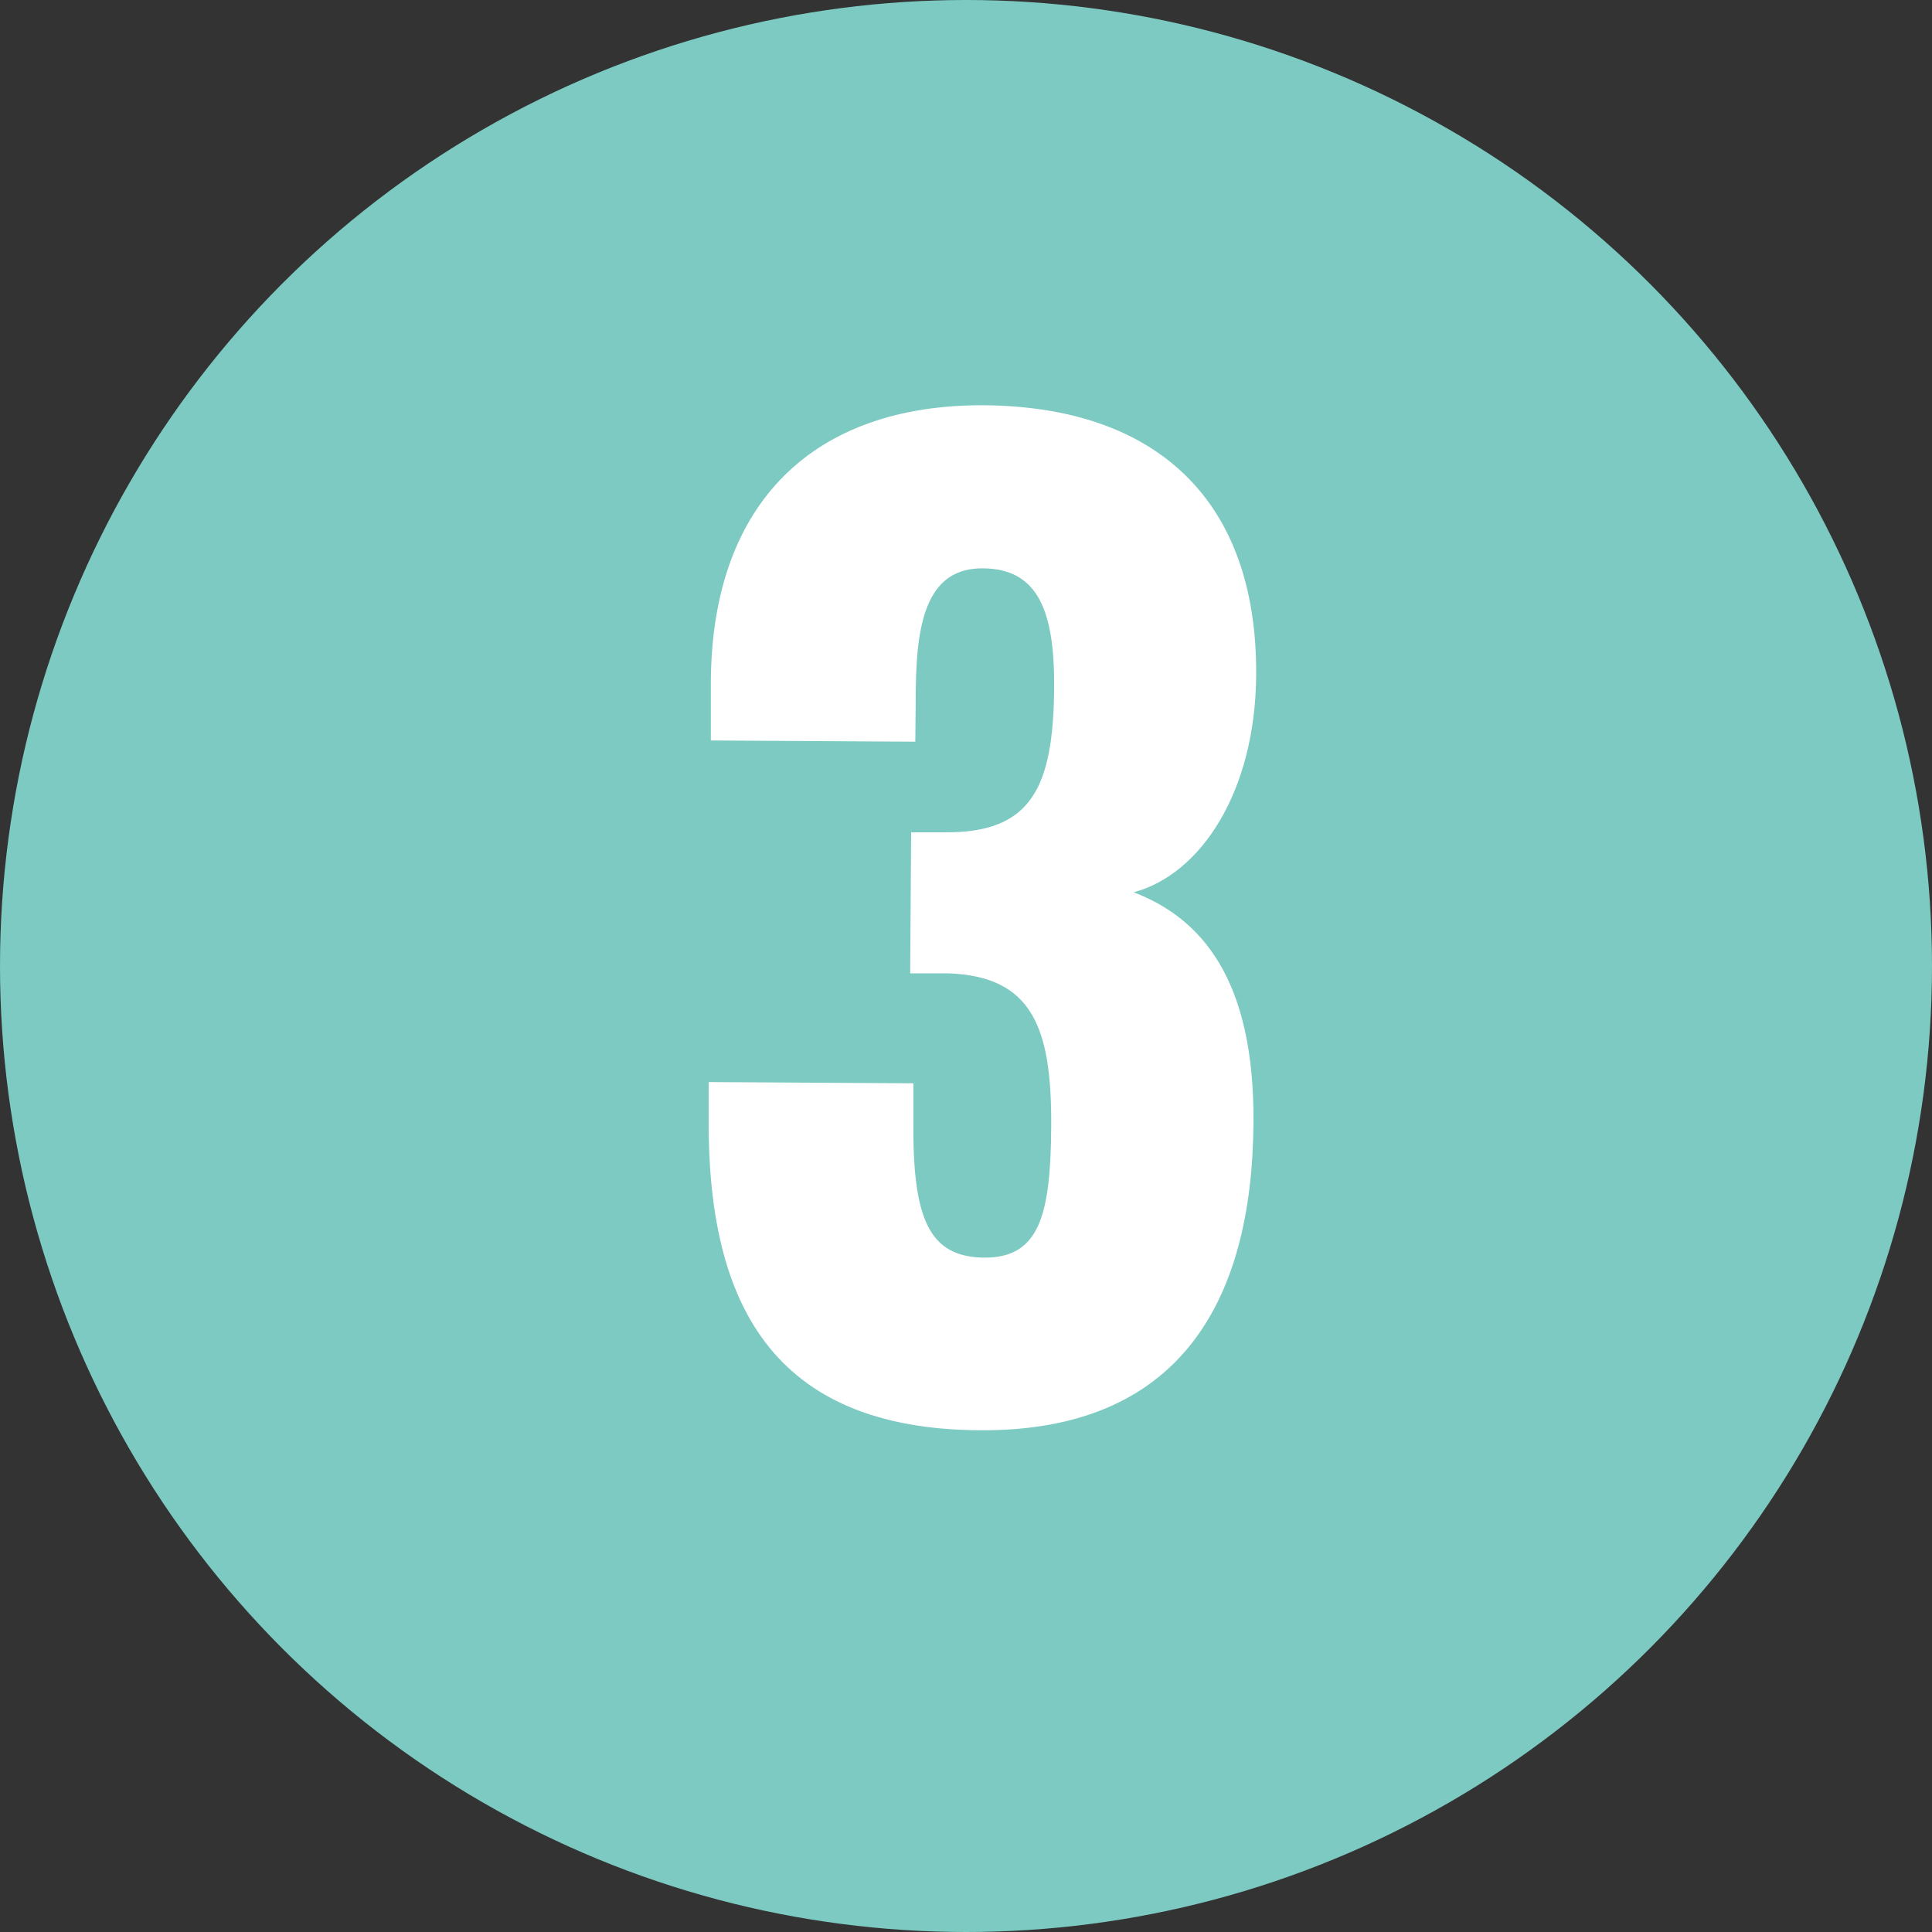 <?xml version="1.0" encoding="UTF-8"?>
<svg id="uuid-bf3cbbc9-d3ca-4bad-9b05-488ff1144bed" data-name="uuid-fddf750c-fbf4-419f-9dab-30b496e57eb1" xmlns="http://www.w3.org/2000/svg" viewBox="0 0 78.9 78.9">
  <rect x="0" y="0" width="78.9" height="78.9" fill="#333333" stroke="none"/>
  <defs>
    <style>
      .uuid-e3b37983-7cfc-4d23-8b0e-12b2761ea5bf {
        fill: #fff;
      }

      .uuid-e4dfeabc-9c50-4271-bc44-6f58dd782a71 {
        fill: #7ccac2;
      }
    </style>
  </defs>
  <g id="uuid-665ed781-f283-49b3-b179-128c02e68757" data-name="uuid-ccaa9e13-6d01-4ec2-bfb3-35f4436f65b2">
    <circle class="uuid-e4dfeabc-9c50-4271-bc44-6f58dd782a71" cx="39.45" cy="39.45" r="39.45"/>
    <path class="uuid-e3b37983-7cfc-4d23-8b0e-12b2761ea5bf" d="M28.94,45.64v-1.45s8.36.05,8.36.05v1.45c-.04,4.05.61,5.65,2.9,5.67,2.25.01,2.71-1.74,2.73-5.38.02-4-.76-6.11-4.21-6.23h-1.55s.04-5.76.04-5.76h1.35c3.55.04,4.46-1.81,4.49-5.91.02-3.15-.67-4.86-2.92-4.87-2.2-.01-2.71,2.04-2.73,4.98l-.02,2.1-8.35-.05v-2.45c.06-7.3,4.23-11.27,11.14-11.24,7,.05,11.18,3.82,11.13,11.02-.03,4.75-2.25,8.13-5,8.87,2.79,1.07,4.93,3.58,4.89,9.39-.04,7.4-3.08,12.64-11.18,12.58-8.5-.05-11.12-5.22-11.07-12.77Z"/>
  </g>
</svg>